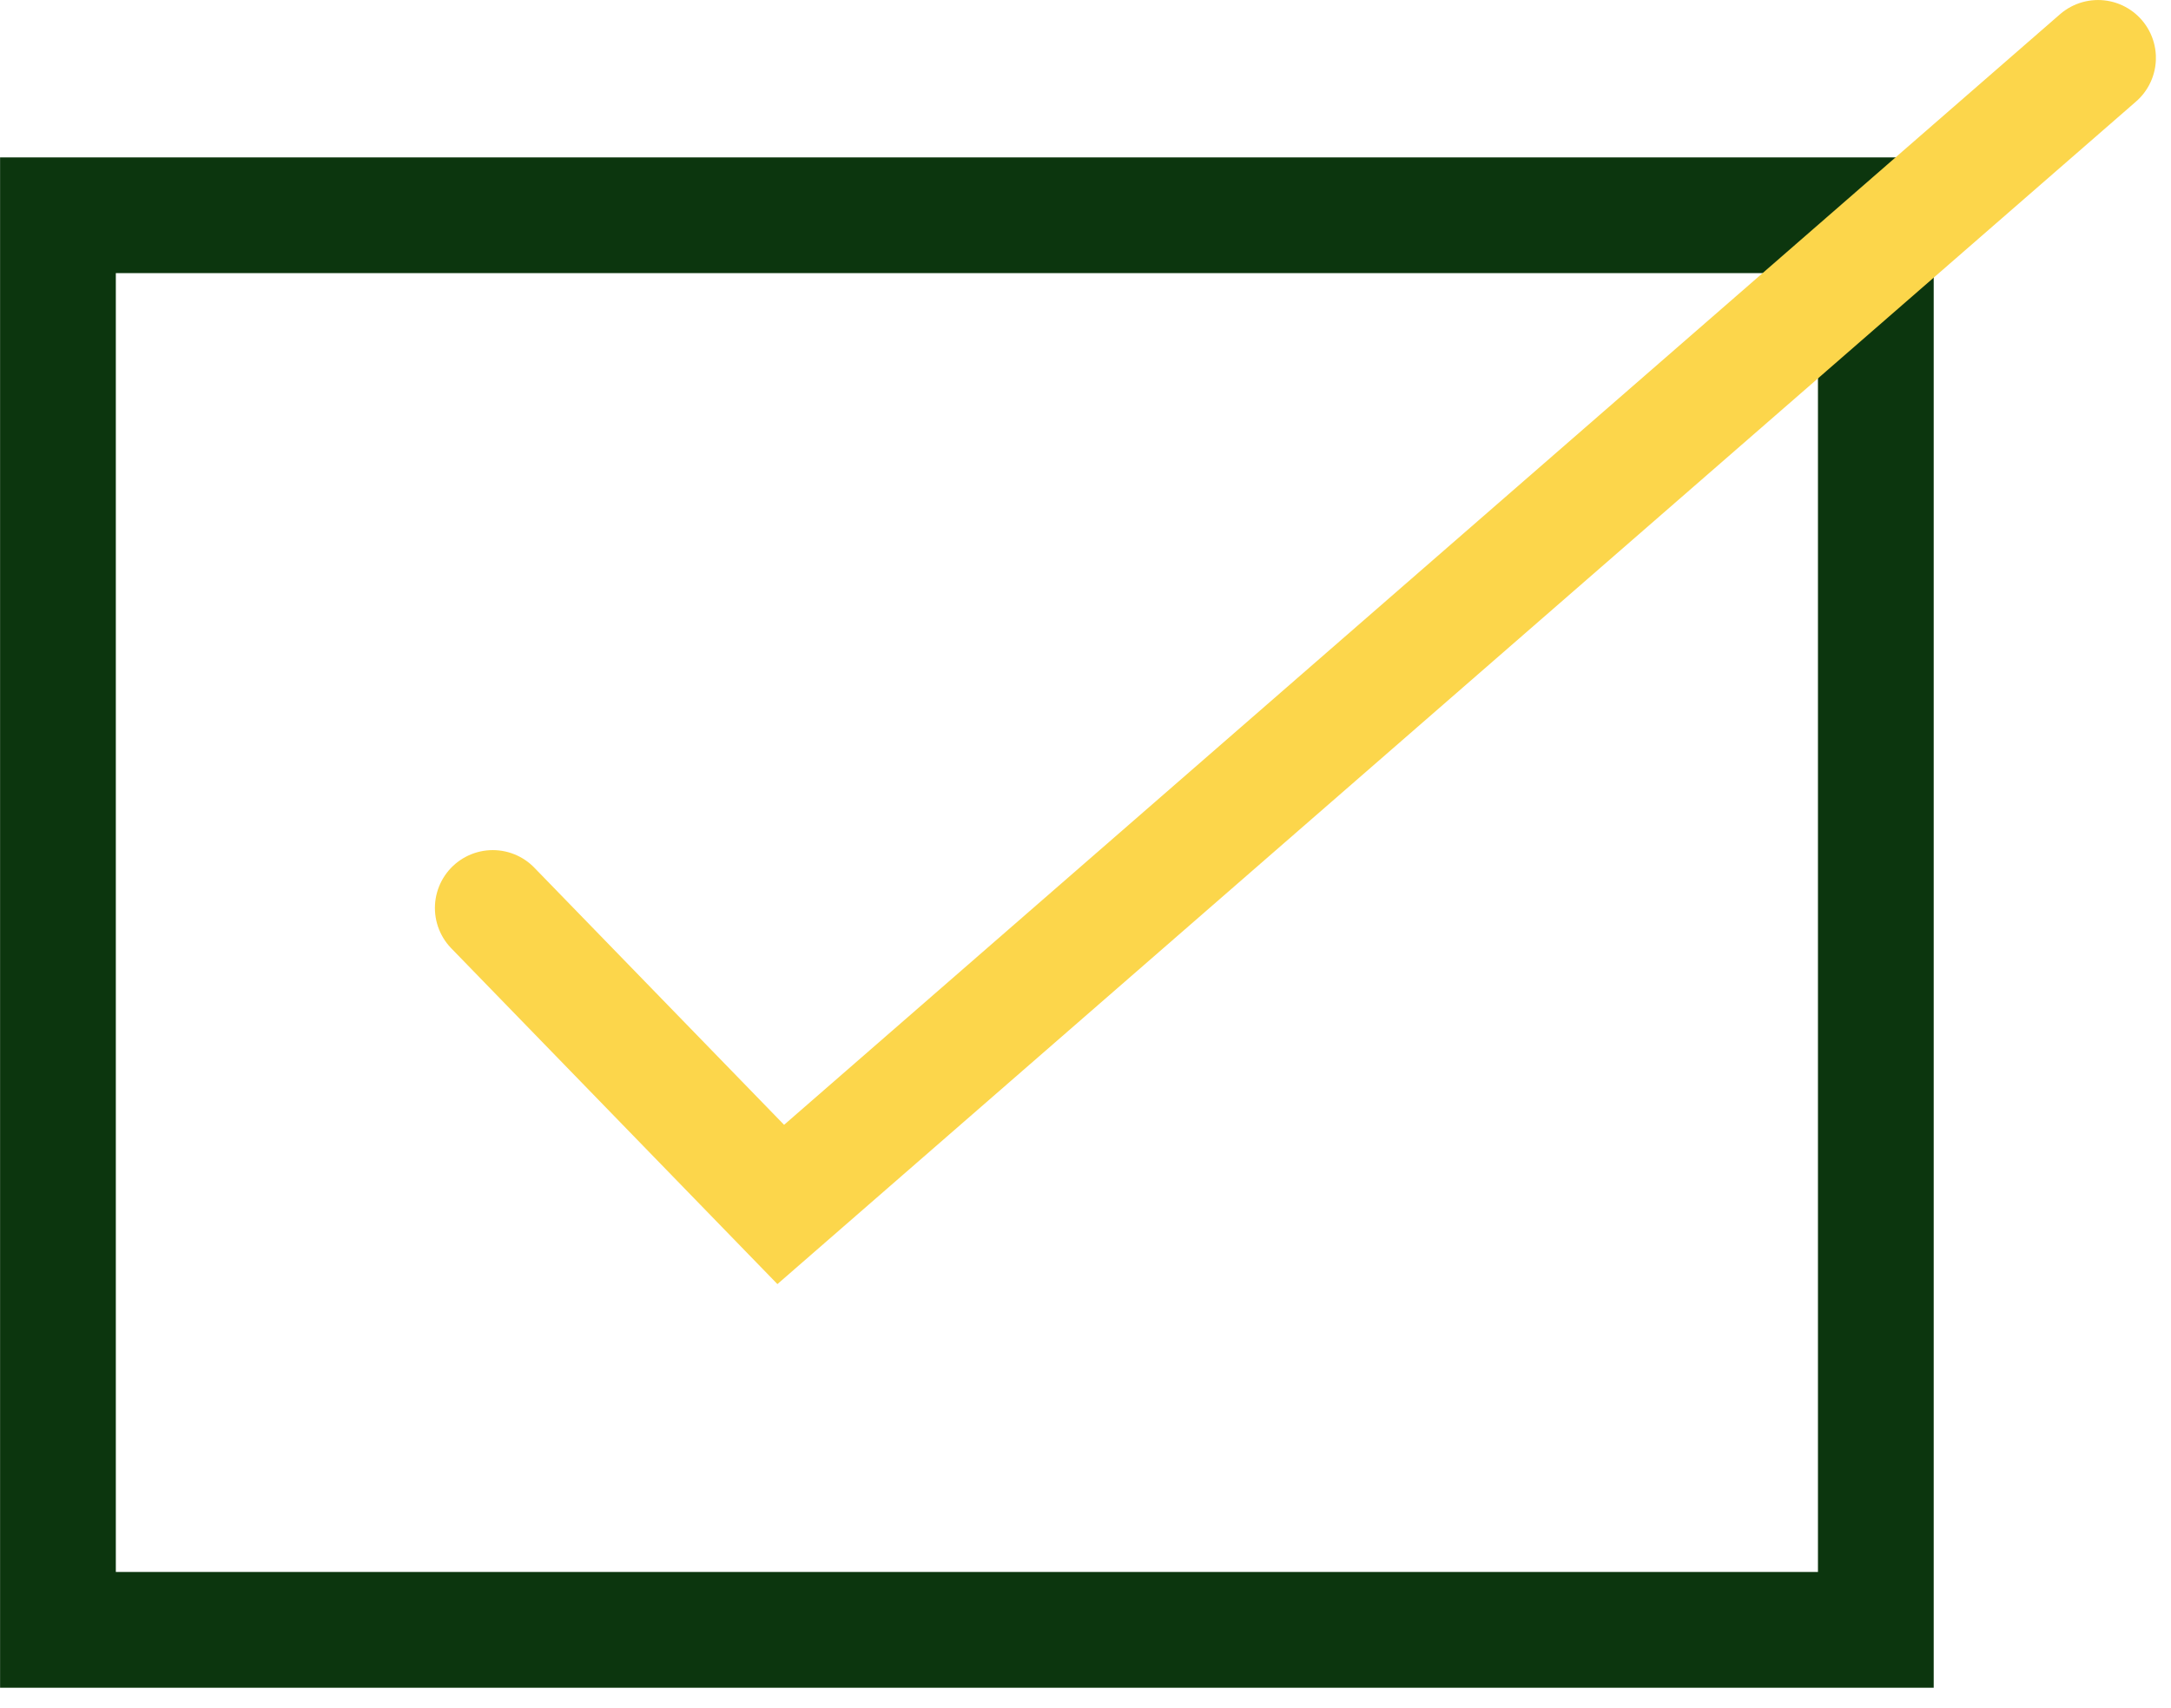 <svg width="75" height="59" viewBox="0 0 75 59" fill="none" xmlns="http://www.w3.org/2000/svg">
<g clip-path="url(#clip0_123_2461)">
<g clip-path="url(#clip1_123_2461)">
<path d="M2.002 56.31L64.803 56.31V7.437L2.002 7.437L2.002 56.31Z" stroke="#0C360E" stroke-width="3.999" stroke-miterlimit="10" stroke-linecap="round"/>
<path d="M17.024 31.37L26.972 41.613L72.479 2" stroke="#FCD64B" stroke-width="3.999" stroke-linecap="round"/>
</g>
</g>
<defs>
<clipPath id="clip0_123_2461">
<rect width="74.48" height="58.31" fill="white"/>
</clipPath>
<clipPath id="clip1_123_2461">
<rect width="74.475" height="58.31" fill="white" transform="translate(0.002)"/>
</clipPath>
</defs>
</svg>
